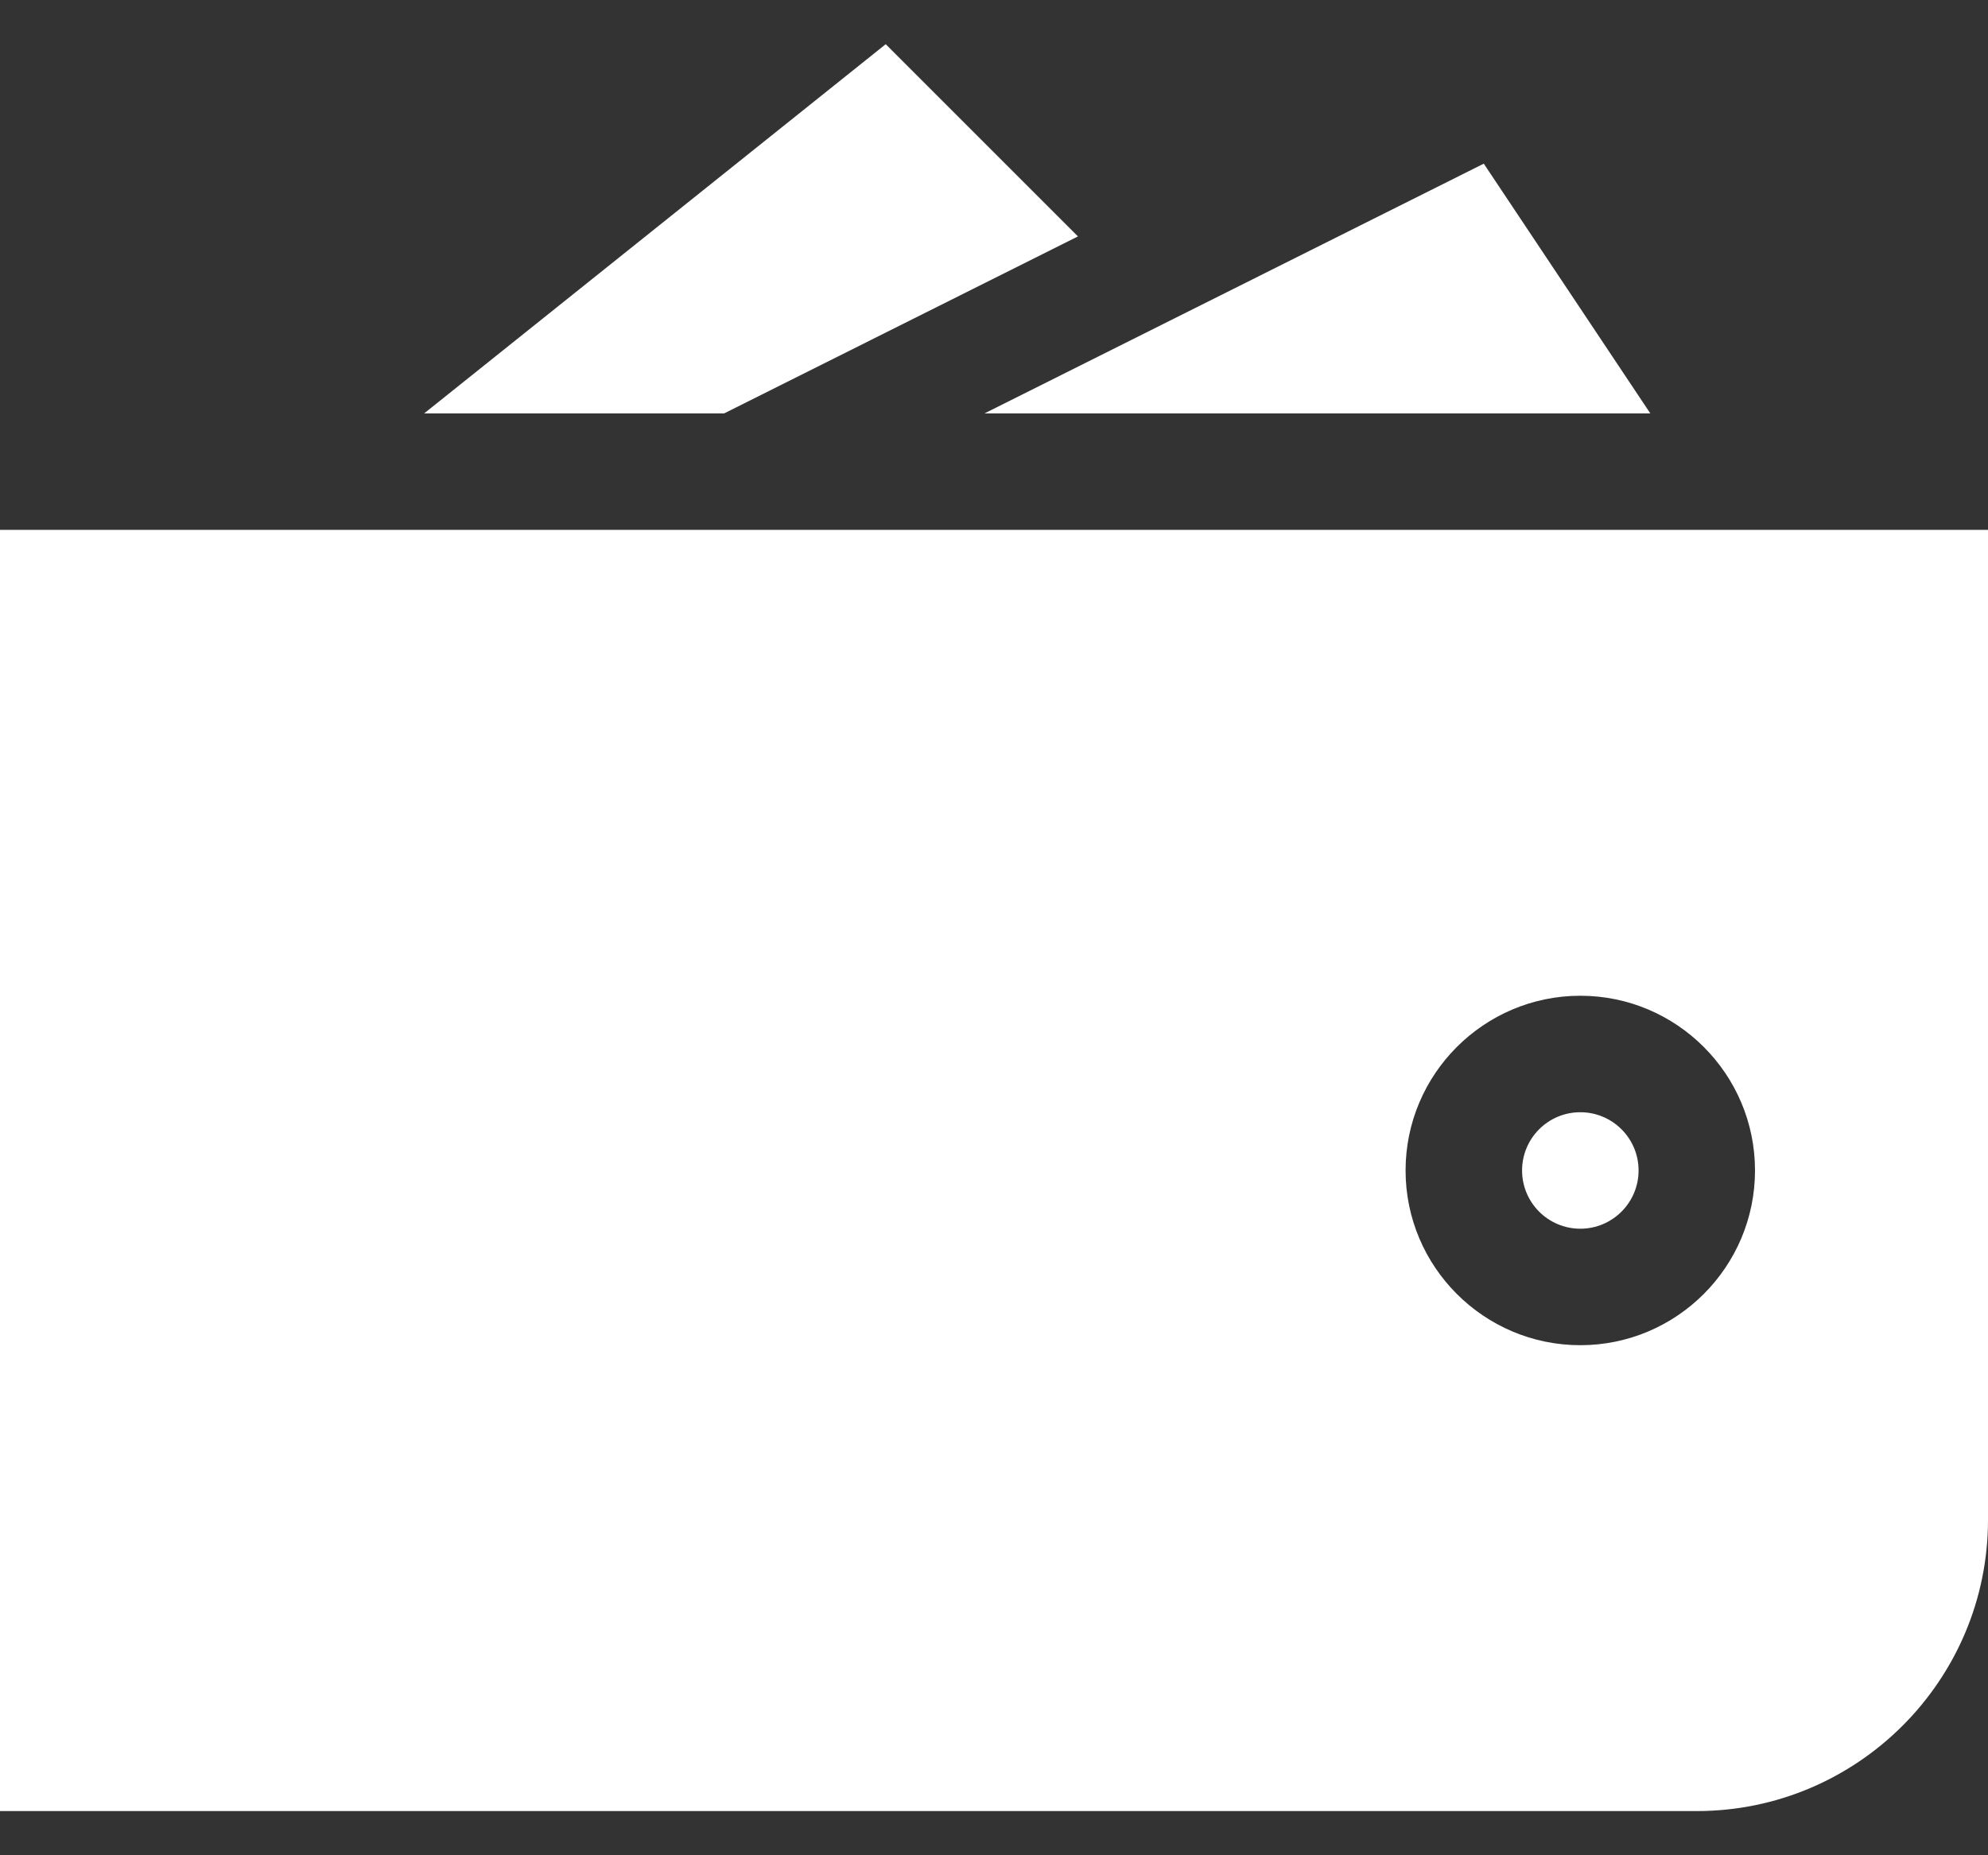 <svg width="30" height="28" viewBox="0 0 30 28" fill="none" xmlns="http://www.w3.org/2000/svg">
<rect x="0" y="0" width="30" height="28" fill="#333333" stroke="none"/>
<path d="M23.848 18.544C24.333 18.544 24.727 18.15 24.727 17.665C24.727 17.179 24.333 16.786 23.848 16.786C23.362 16.786 22.969 17.179 22.969 17.665C22.969 18.15 23.362 18.544 23.848 18.544Z" fill="white"/>
<path d="M0 7.997V27.333H25.605C28.029 27.333 30 25.361 30 22.938V7.997H0ZM23.848 20.302C22.394 20.302 21.211 19.119 21.211 17.665C21.211 16.211 22.394 15.028 23.848 15.028C25.302 15.028 26.484 16.211 26.484 17.665C26.484 19.119 25.302 20.302 23.848 20.302Z" fill="white"/>
<path d="M24.904 6.239L22.391 2.47L14.857 6.239H24.904Z" fill="white"/>
<path d="M10.928 6.239L16.267 3.568L13.366 0.667L6.401 6.239H10.928Z" fill="white"/>
</svg>
